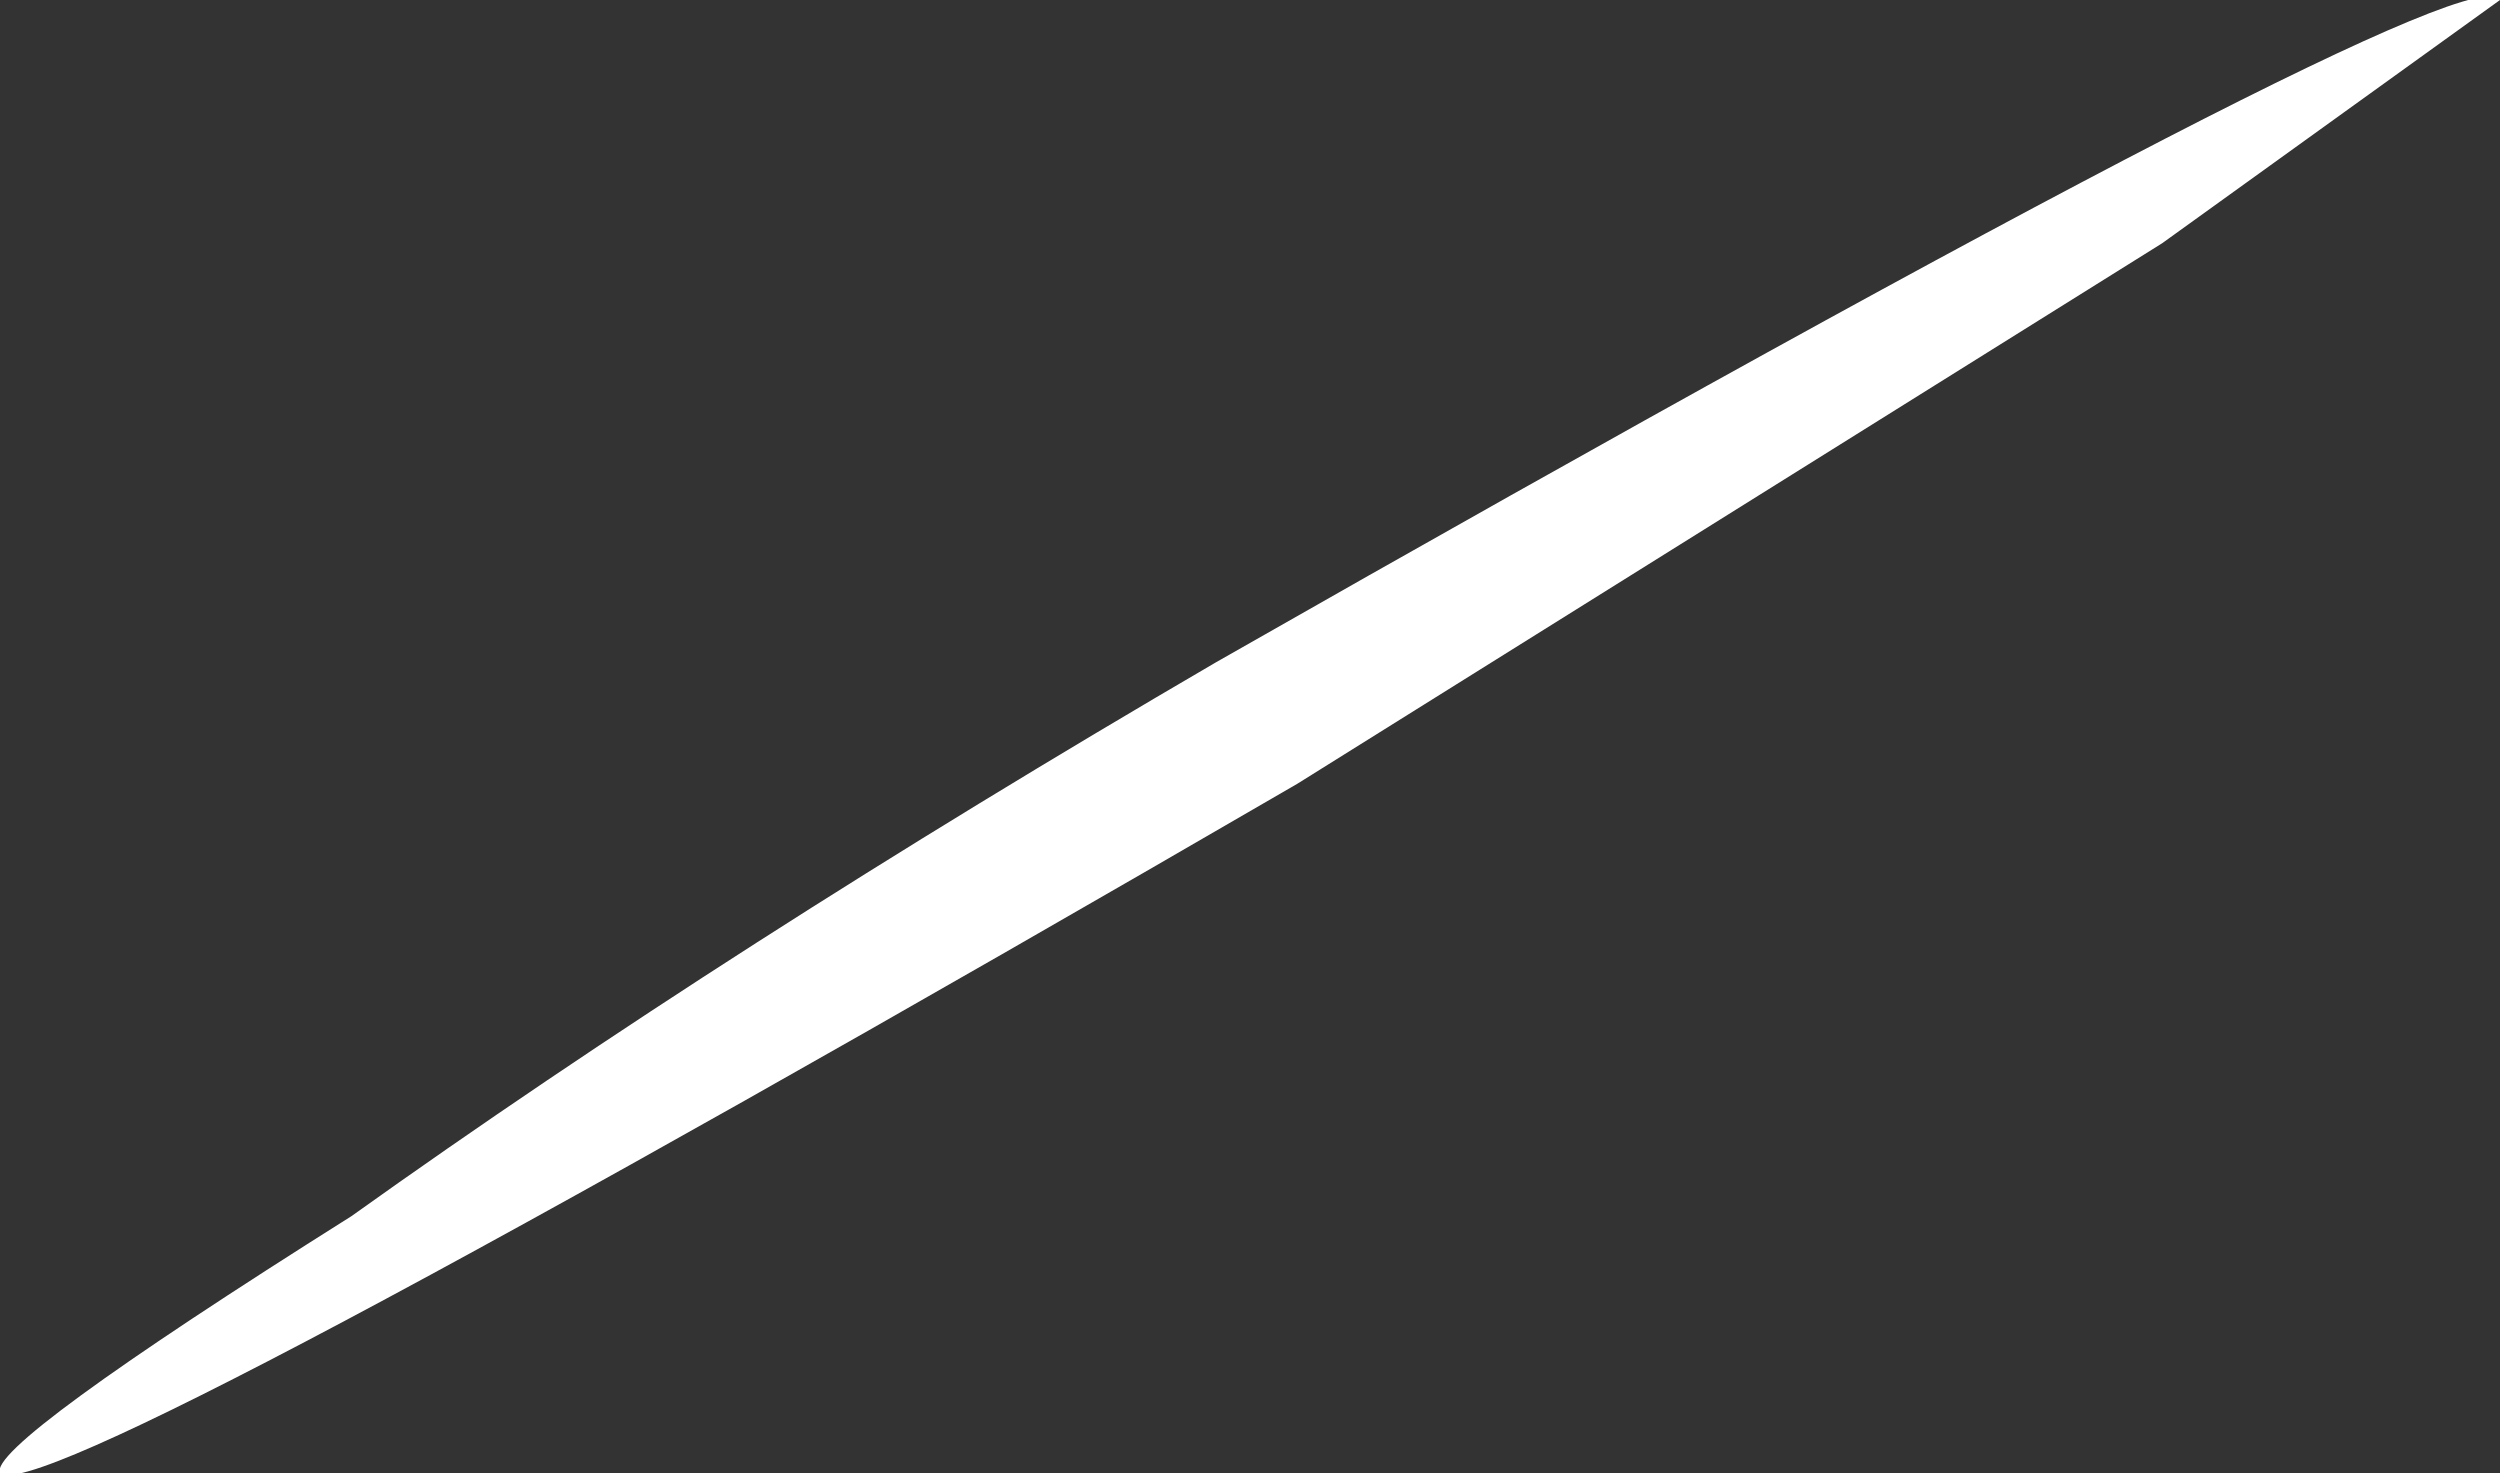 <?xml version="1.0" encoding="UTF-8" standalone="no"?>
<svg xmlns:xlink="http://www.w3.org/1999/xlink" height="5.45px" width="9.25px" xmlns="http://www.w3.org/2000/svg">
  <rect width="100%" height="100%" fill="#333333" stroke="none"/>
  <g transform="matrix(1.0, 0.0, 0.0, 1.0, 0.0, -0.05)">
    <path d="M4.8 2.95 Q0.15 5.65 0.0 5.5 -0.05 5.4 1.3 4.55 2.7 3.55 4.5 2.5 9.15 -0.15 9.25 0.05 L8.0 0.95 4.8 2.95" fill="#ffffff" fill-rule="evenodd" stroke="none"/>
  </g>
</svg>
